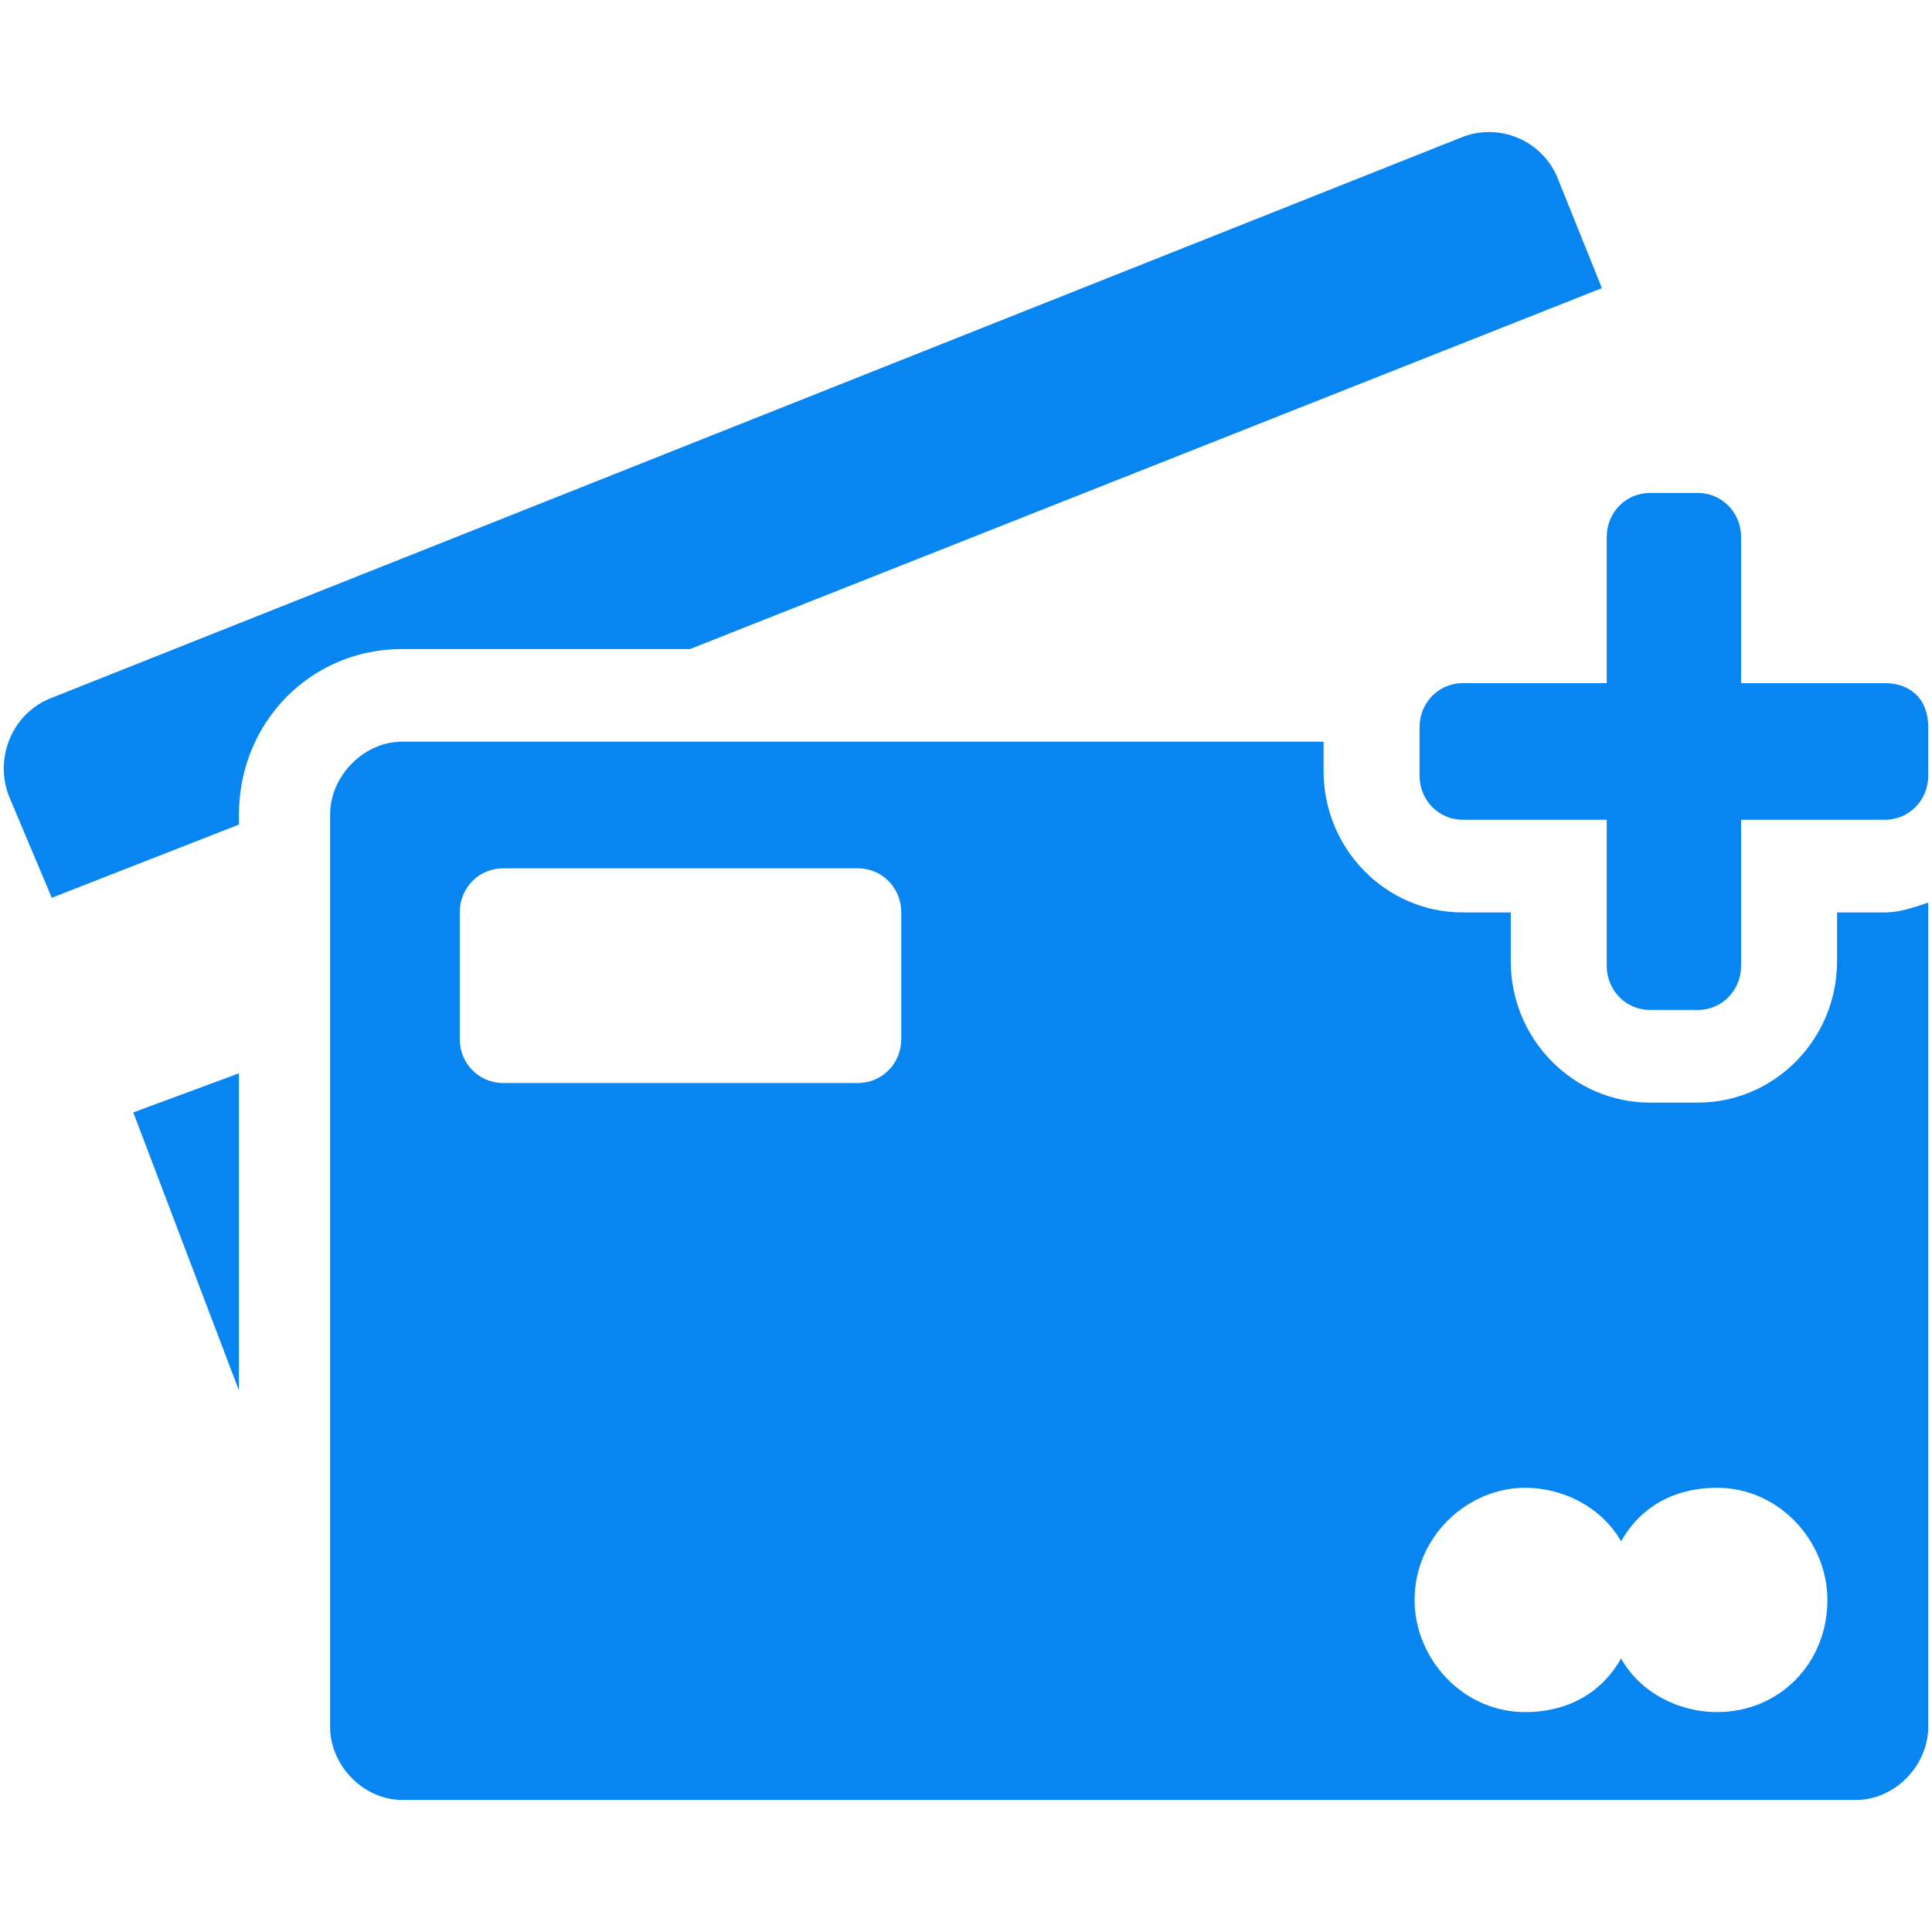 <?xml version="1.0" encoding="utf-8"?>
<!-- Generator: Adobe Illustrator 26.0.2, SVG Export Plug-In . SVG Version: 6.00 Build 0)  -->
<svg version="1.1" id="Layer_1" xmlns="http://www.w3.org/2000/svg" xmlns:xlink="http://www.w3.org/1999/xlink" x="0px" y="0px"
	 width="128px" height="128px" viewBox="0 0 128 128" style="enable-background:new 0 0 128 128;" xml:space="preserve">
<style type="text/css">
	.st0{fill:#0786F2;}
</style>
<g>
	<g>
		<path class="st0" d="M15.83,53.98C15.83,47.84,20.6,43,26.64,43h19.08l60.41-23.91l-2.86-7.11c-0.95-2.59-3.81-3.88-6.36-2.91
			L3.43,46.23c-2.55,0.97-3.82,3.88-2.86,6.46l2.86,6.79l12.4-4.85V53.98z"/>
		<path class="st0" d="M15.83,71.11l-7,2.59l7,18.42V71.11z"/>
		<path class="st0" d="M124.89,60.45h-3.18v3.23c0,5.17-4.14,9.37-9.22,9.37h-3.18c-5.08,0-9.22-4.2-9.22-9.37v-3.23h-3.18
			c-5.09,0-9.22-4.2-9.22-9.37v-1.94H26.64c-2.54,0-4.77,2.26-4.77,4.84v60.42c0,2.59,2.23,4.85,4.77,4.85h96.34
			c2.54,0,4.77-2.26,4.77-4.85V59.8C126.8,60.12,125.84,60.45,124.89,60.45z M59.71,68.84c0,1.62-1.27,2.91-2.86,2.91H33.32
			c-1.59,0-2.86-1.29-2.86-2.91v-8.4c0-1.62,1.27-2.91,2.86-2.91h23.53c1.59,0,2.86,1.29,2.86,2.91V68.84z M113.76,113.43
			c-2.55,0-5.09-1.29-6.36-3.55c-1.28,2.26-3.5,3.55-6.36,3.55c-4.14,0-7.32-3.55-7.32-7.43c0-4.2,3.5-7.43,7.32-7.43
			c2.54,0,5.08,1.29,6.36,3.55c1.27-2.26,3.49-3.55,6.36-3.55c4.13,0,7.31,3.55,7.31,7.43C121.07,110.2,117.89,113.43,113.76,113.43
			z"/>
		<path class="st0" d="M124.89,45.26h-9.54v-9.69c0-1.62-1.28-2.91-2.86-2.91h-3.18c-1.59,0-2.86,1.29-2.86,2.91v9.69h-9.54
			c-1.59,0-2.86,1.29-2.86,2.91v3.23c0,1.62,1.27,2.91,2.86,2.91h9.54V64c0,1.61,1.27,2.91,2.86,2.91h3.18
			c1.59,0,2.86-1.29,2.86-2.91v-9.69h9.54c1.59,0,2.86-1.29,2.86-2.91v-3.23C127.75,46.23,126.48,45.26,124.89,45.26z"/>
	</g>
</g>
</svg>
